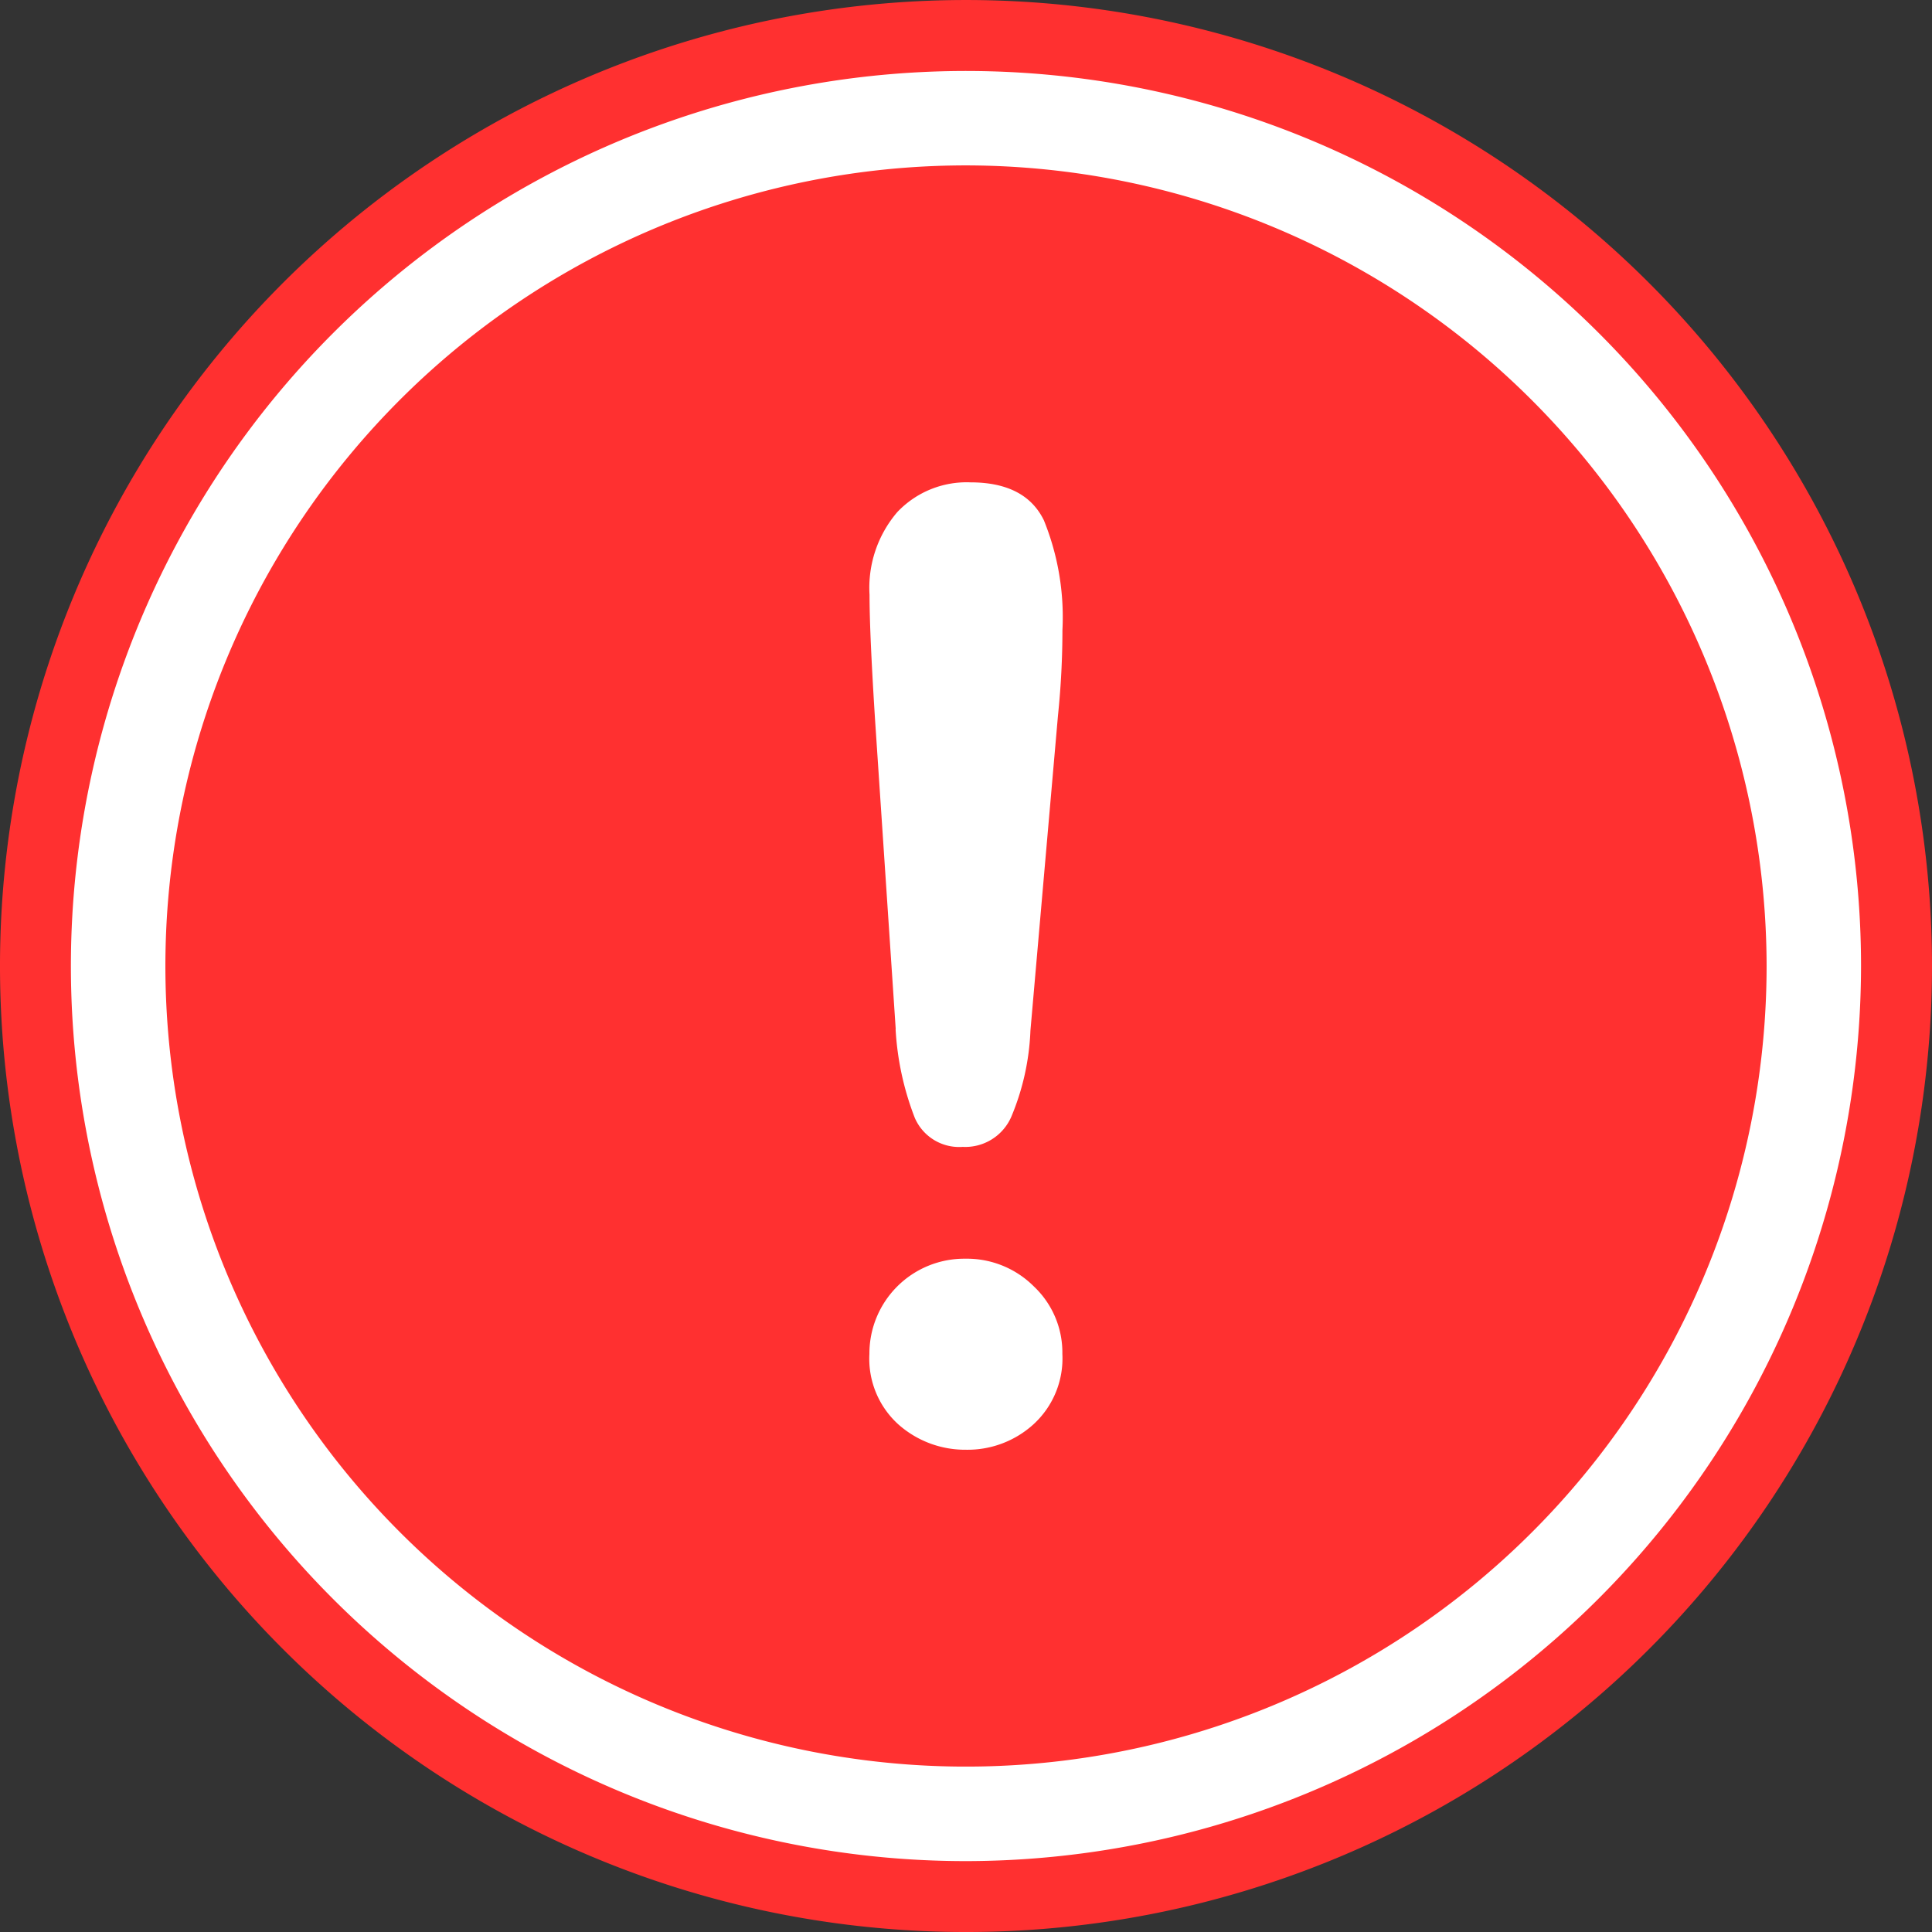 <svg xmlns="http://www.w3.org/2000/svg" xmlns:xlink="http://www.w3.org/1999/xlink" width="126.272" height="126.272" viewBox="0 0 126.272 126.272"><rect x="0" y="0" width="126.272" height="126.272" fill="#333333" stroke="none"/><defs><clipPath id="a"><rect width="126.272" height="126.272" fill="none"/></clipPath></defs><g clip-path="url(#a)"><path d="M126.272,63.135A63.136,63.136,0,1,1,63.136,0a63.136,63.136,0,0,1,63.136,63.136" transform="translate(0 0.001)" fill="#ff3030"/><path d="M70.5,129.006a58.5,58.5,0,1,1,58.5-58.5,58.569,58.569,0,0,1-58.5,58.5m0-110.829A52.326,52.326,0,1,0,122.828,70.5,52.386,52.386,0,0,0,70.5,18.177" transform="translate(-7.366 -7.367)" fill="#fff"/><path d="M148.914,117.4l-1.336-20q-.376-5.846-.376-8.393a7.608,7.608,0,0,1,1.816-5.408,6.24,6.24,0,0,1,4.781-1.942q3.591,0,4.8,2.484a16.81,16.81,0,0,1,1.211,7.162,54.814,54.814,0,0,1-.292,5.6l-1.8,20.587a16.143,16.143,0,0,1-1.253,5.637,3.281,3.281,0,0,1-3.174,1.962,3.158,3.158,0,0,1-3.132-1.9,18.9,18.9,0,0,1-1.253-5.783m4.635,27.477a6.57,6.57,0,0,1-4.447-1.649,5.783,5.783,0,0,1-1.9-4.614,6.2,6.2,0,0,1,6.264-6.222,6.189,6.189,0,0,1,4.489,1.816,5.935,5.935,0,0,1,1.858,4.406,5.83,5.83,0,0,1-1.879,4.594,6.4,6.4,0,0,1-4.385,1.67" transform="translate(-90.371 -50.131)" fill="#fff"/></g></svg>